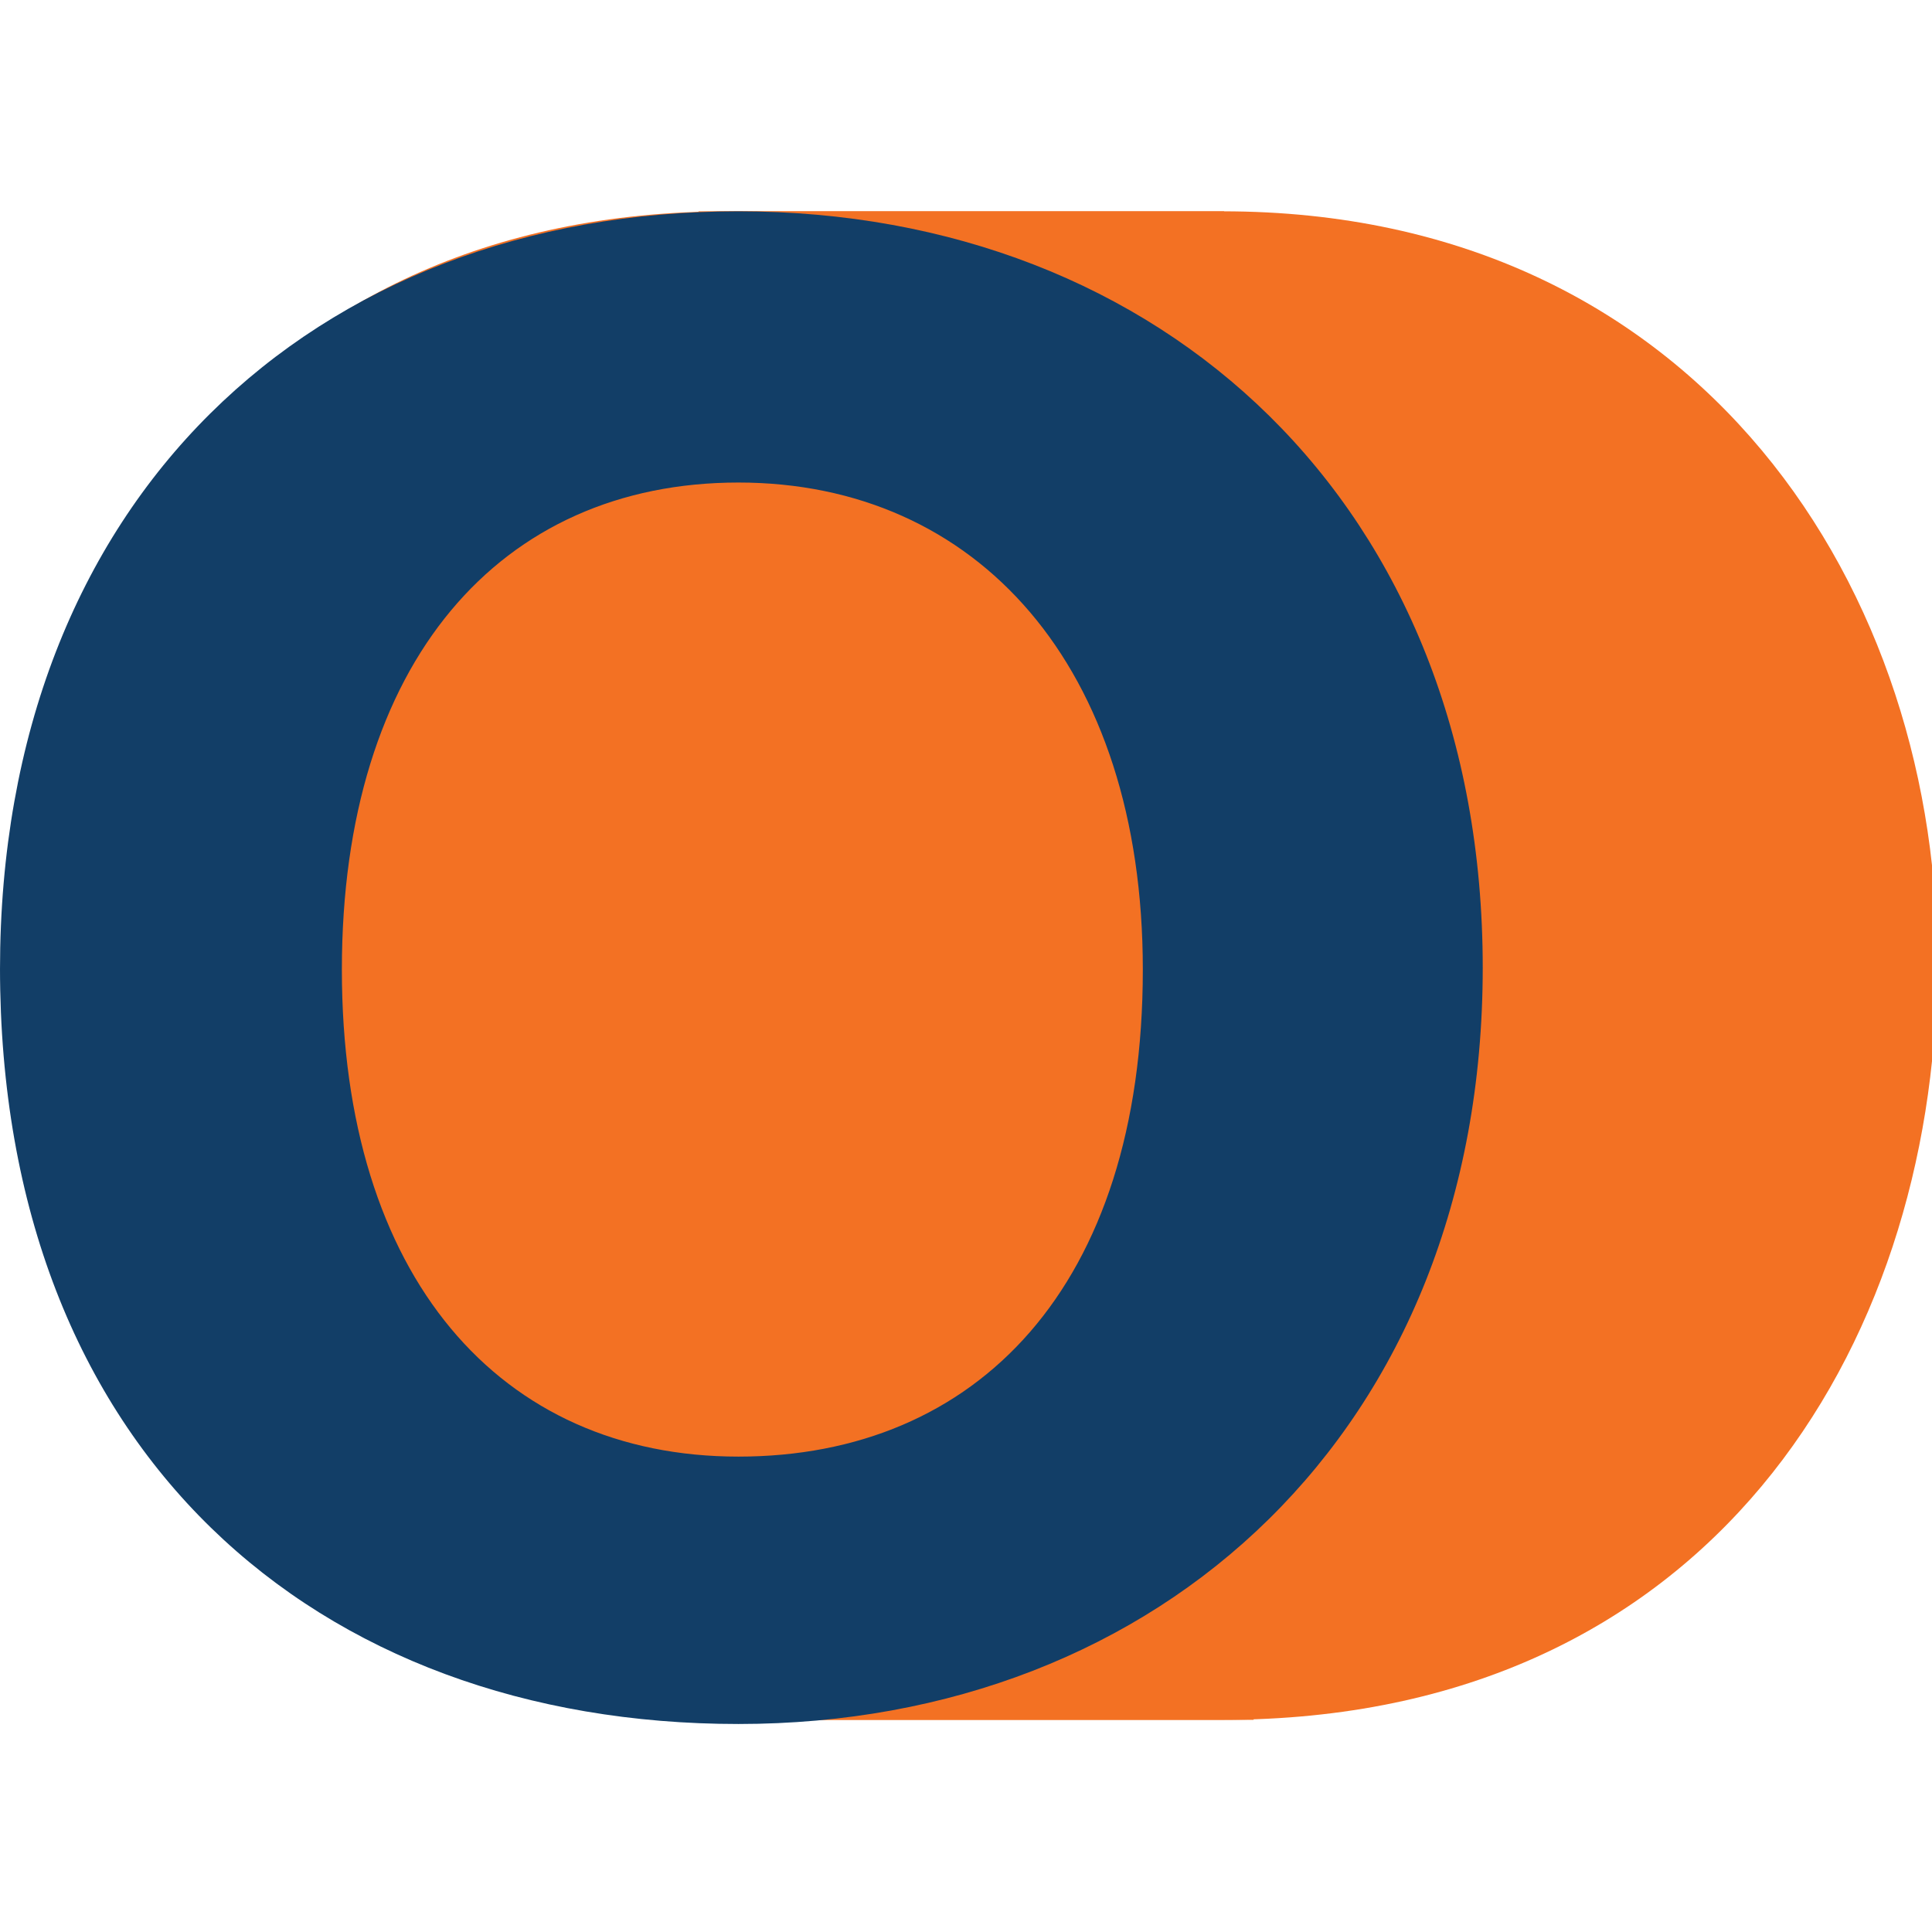 <?xml version="1.0" encoding="UTF-8"?> <svg xmlns="http://www.w3.org/2000/svg" width="128" height="128" viewBox="0 0 128 128" fill="none"><g clip-path="url(#clip0_0_183)"><path d="M48.231 113.943L46.279 14H80.999C112.758 14 128.698 39.394 128.335 64.412C128.094 89.177 113.361 113.943 80.999 113.943H48.231Z" fill="#F37123"></path><path d="M81.103 14L83.055 113.943L48.335 113.943C16.576 113.943 0.636 88.549 0.999 63.532C1.24 38.766 15.972 14 48.335 14L81.103 14Z" fill="#F37123"></path><path d="M75.715 64.236C75.715 44.116 64.713 31.969 48.923 31.969C33.133 31.969 22.65 43.863 22.65 64.236C22.65 84.609 33.133 96.504 48.923 96.504C64.713 96.504 75.715 85.242 75.715 64.236ZM0 64.236C0 32.981 20.838 14 48.923 14C77.009 14 98.235 33.487 98.235 64.11C98.235 94.732 76.879 114.219 48.923 114.219C20.967 114.219 0 96.251 0 64.11" fill="#123E67"></path></g><defs><clipPath id="clip0_0_183"><rect width="128" height="128" fill="white"></rect></clipPath></defs></svg> 